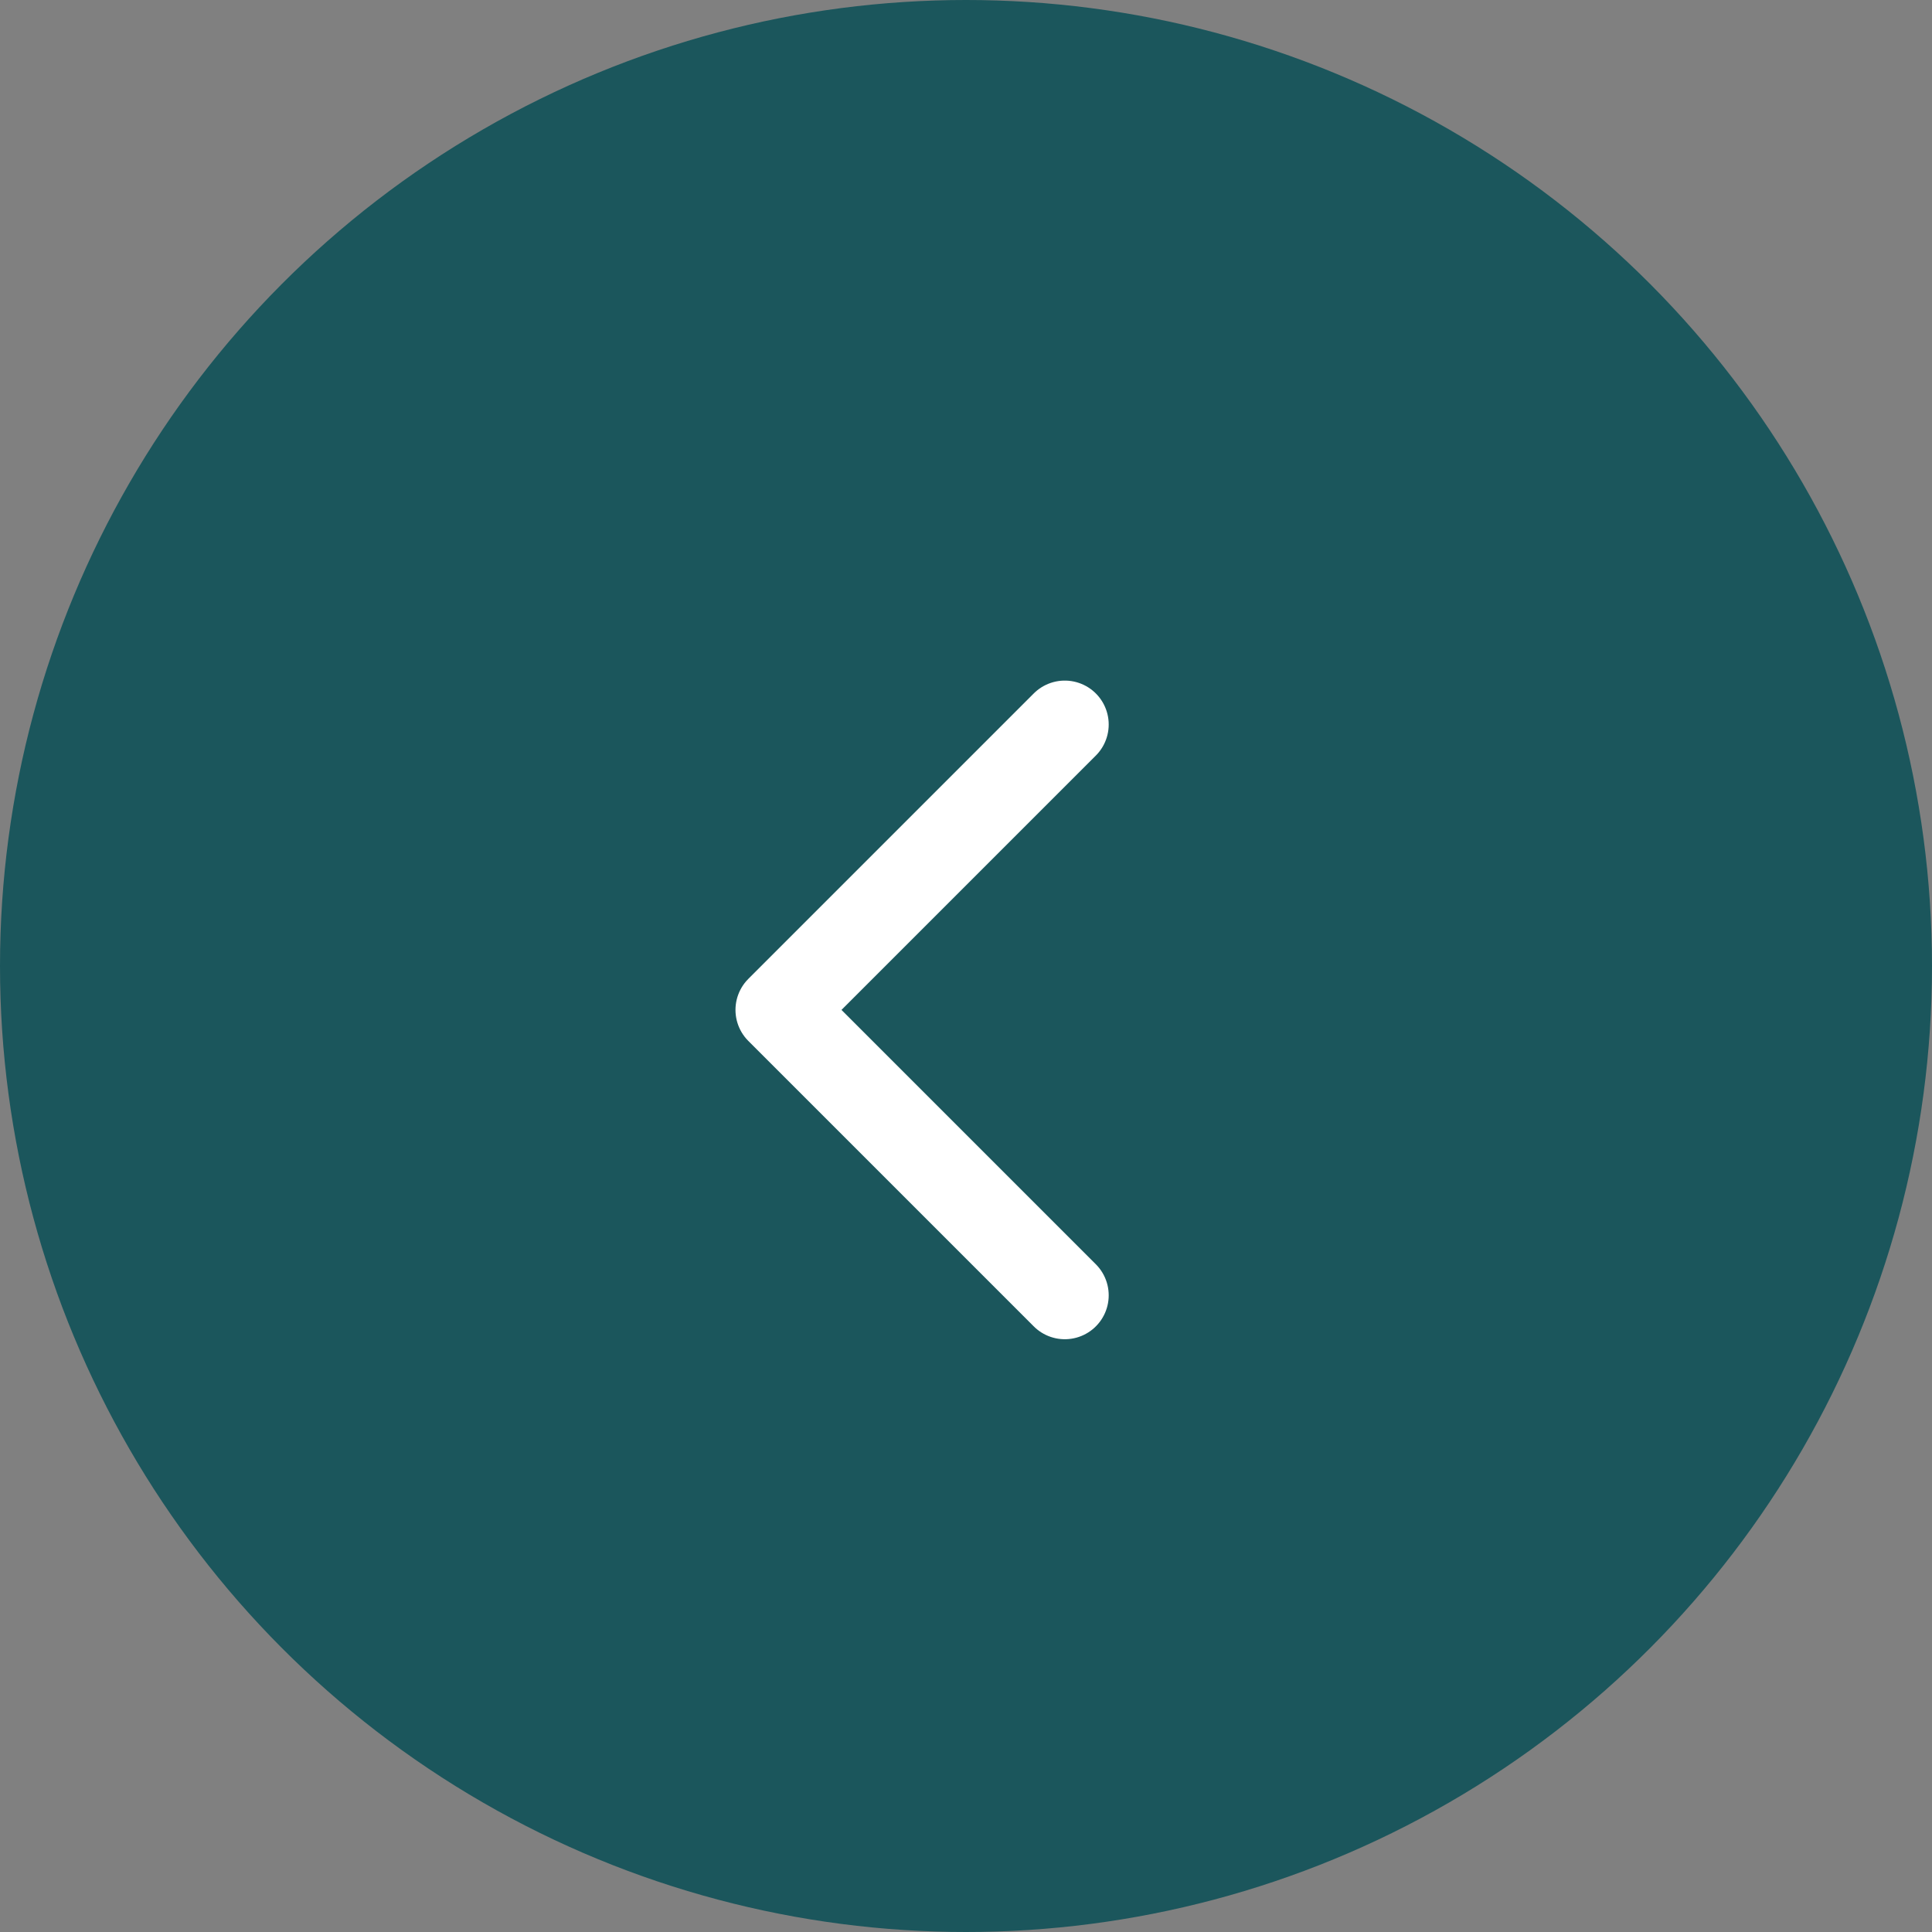 <?xml version="1.0" encoding="UTF-8"?> <svg xmlns="http://www.w3.org/2000/svg" width="22" height="22" viewBox="0 0 22 22" fill="none"><rect x="0" y="0" width="22" height="22" fill="#808080" stroke="none"/><circle cx="11" cy="11" r="11" transform="matrix(-1 0 0 1 22 0)" fill="#1B565C"></circle><rect width="13" height="13" transform="matrix(-1 0 0 1 17 5)" fill="#1B565C"></rect><path d="M12.125 14.75L8.875 11.5L12.125 8.25" stroke="white" stroke-linecap="round" stroke-linejoin="round"></path></svg> 